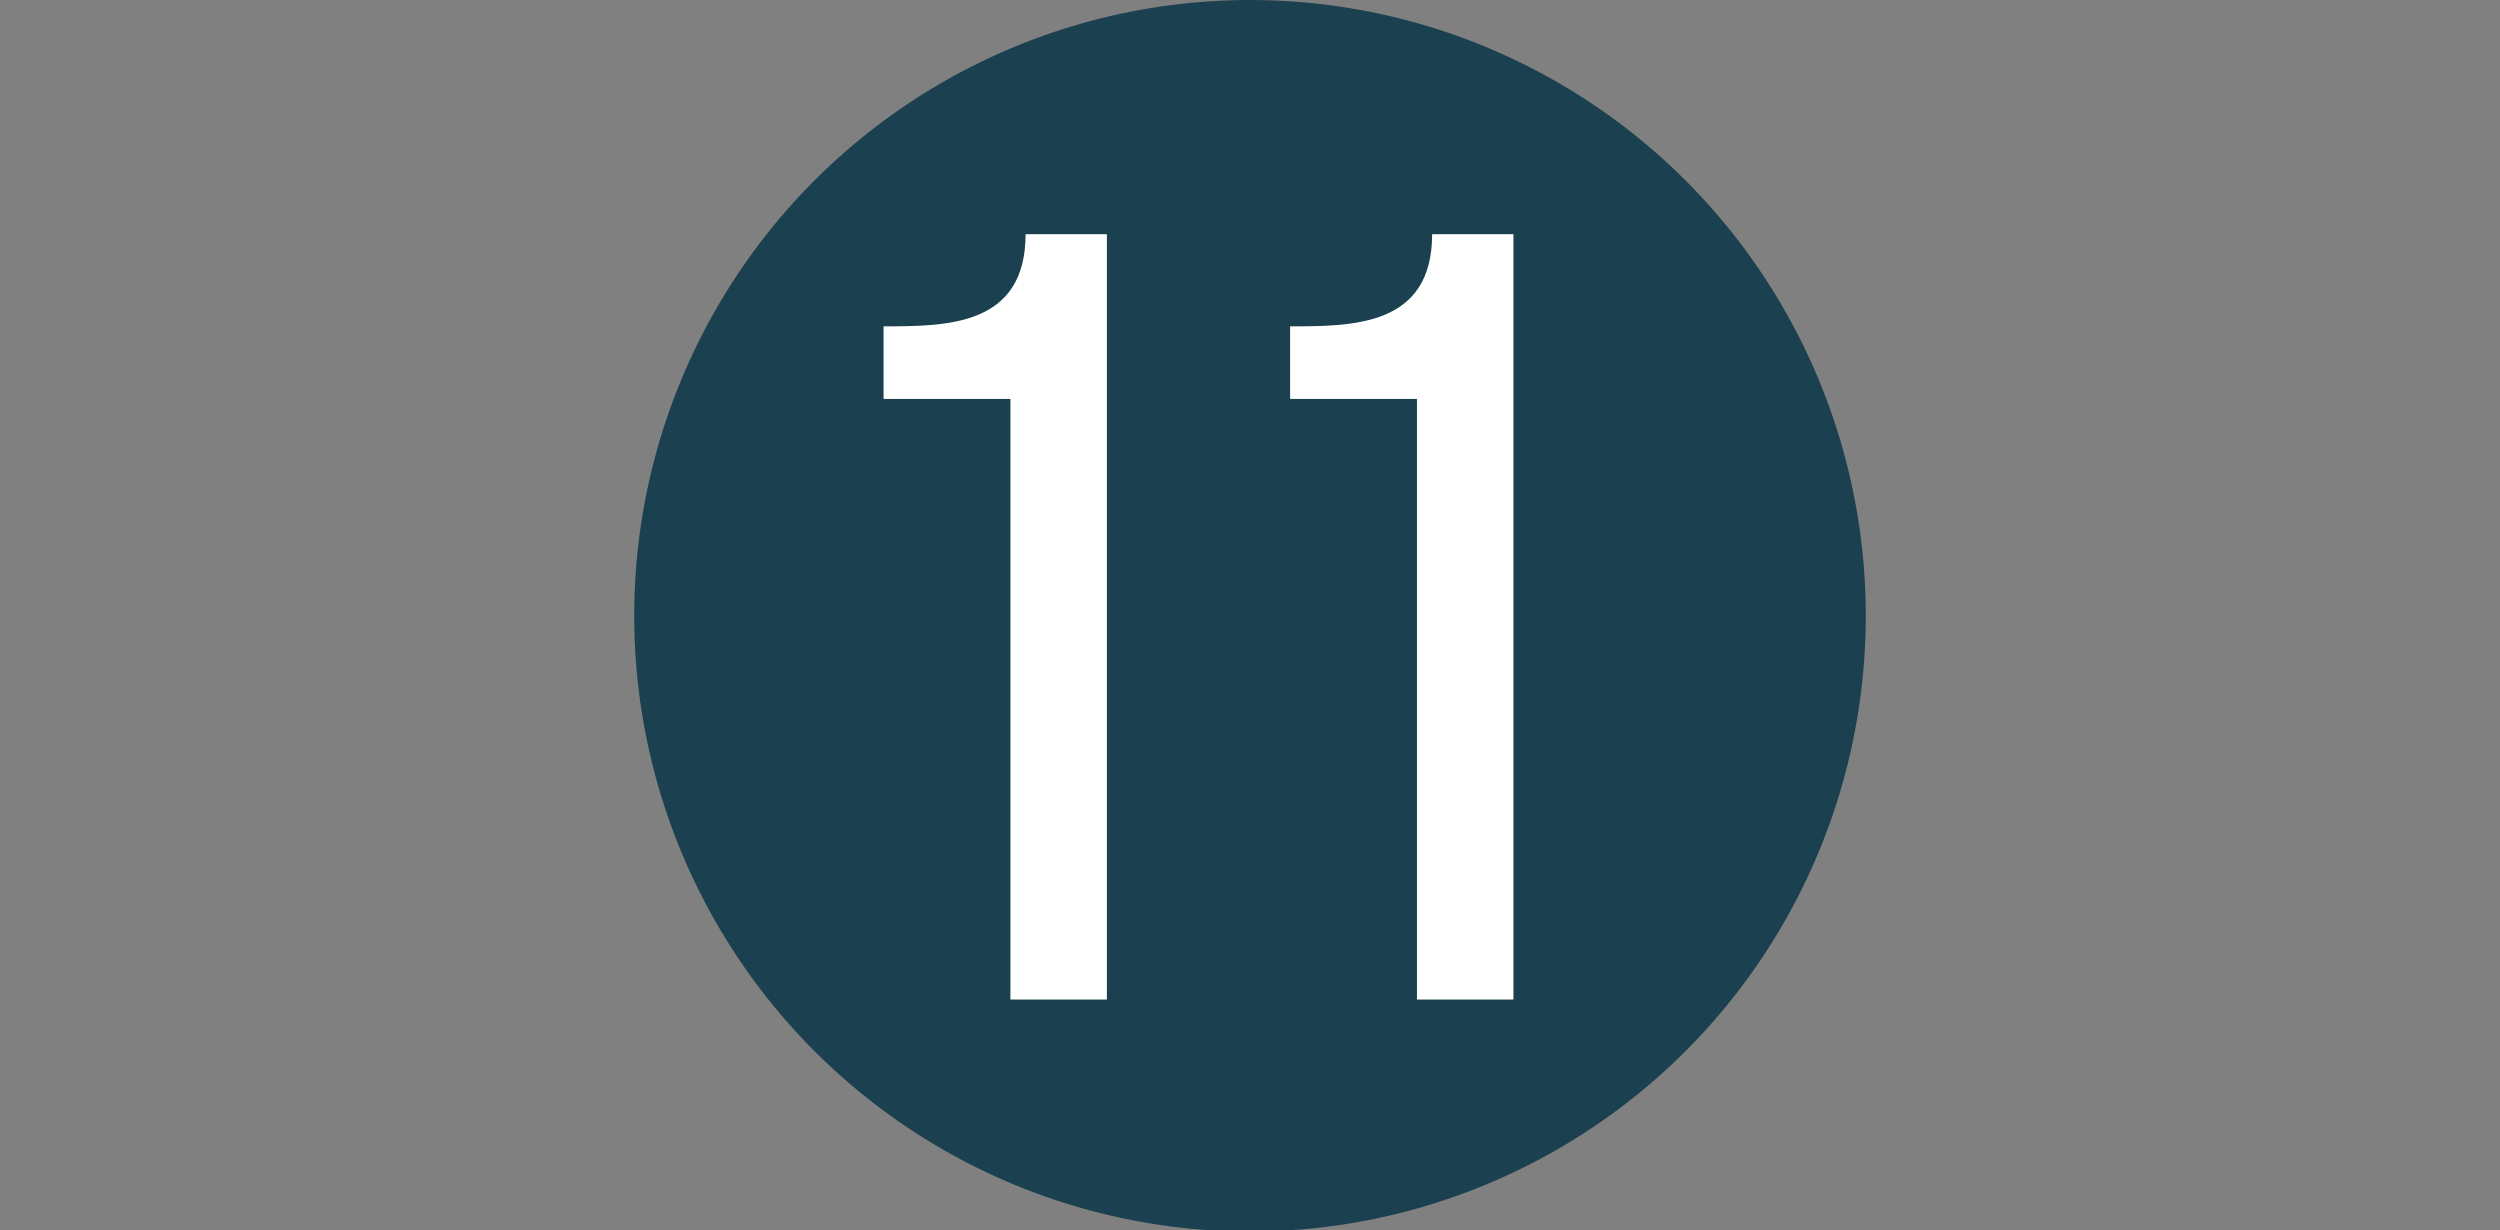 <?xml version="1.0" encoding="UTF-8"?><svg id="a" xmlns="http://www.w3.org/2000/svg" viewBox="0 0 23.06 11.35"><rect x="0" y="0" width="23.06" height="11.35" fill="#808080" stroke="none"/><defs><style>.b{fill:none;}.b,.c,.d{stroke-width:0px;}.c{fill:#1b404f;}.d{fill:#fff;}</style></defs><rect class="b" y="0" width="23.06" height="11.35"/><circle class="c" cx="11.53" cy="5.68" r="5.68"/><path class="d" d="m10.21,9.22h-.89V3.68h-1.17v-.67c.58,0,1.31,0,1.31-.85h.75v7.06h0Z"/><path class="d" d="m13.96,9.22h-.89V3.68h-1.17v-.67c.58,0,1.31,0,1.31-.85h.75v7.06Z"/></svg>